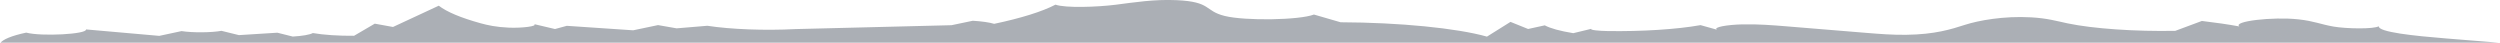 <svg xmlns="http://www.w3.org/2000/svg" height="7.104mm" width="416.24mm" version="1.1" viewBox="0 0 416.236 7.104">
	<g transform="translate(227.77 52.928)">
		<g transform="matrix(.353 0 0 -.353 -227.77 -45.701)">
			<path d="m0 0c1.151 1.848 5.493 3.636 12.353 5.086 7.217-1.899 28.757-.747 28.214 1.509 11.516-1.013 23.031-2.026 34.547-3.038 3.502.75 7.004 1.5 10.505 2.251 5.103-.808 14.115-.746 18.821.128l8.241-2.025c6.043.379 12.085.759 18.128 1.138 2.423-.606 4.845-1.212 7.268-1.818 4.467.252 8.111.888 9.467 1.652 4.983-.875 12.283-1.357 19.45-1.283 3.256 1.904 6.511 3.808 9.768 5.713 2.862-.522 5.724-1.042 8.587-1.563l21.59 10.034c3.779-2.92 10.478-5.731 19.727-8.278 3.263-.899 7.377-1.829 13.432-2.078s13.655.663 11.824 1.671c3.28-.773 6.56-1.546 9.84-2.32 1.859.504 3.718 1.009 5.576 1.513l31.3-2.112c3.907.819 7.814 1.637 11.721 2.457 2.925-.512 5.85-1.023 8.775-1.533 4.833.404 9.666.807 14.498 1.211 10.925-1.699 27.334-2.318 41.488-1.563 24.553.611 49.107 1.222 73.661 1.833 3.347.699 6.694 1.398 10.041 2.097 4.253-.254 7.915-.782 10.078-1.452 12.754 2.688 22.606 5.769 28.928 9.046 4.623-1.667 19.687-1.143 28.388-.038 8.702 1.106 18.161 2.632 28.678 2.16 16.685-.75 12.986-5.049 22.775-7.456 9.711-2.387 35.165-1.98 42.06.673 4.188-1.215 8.376-2.429 12.564-3.645 27.745-.101 54.714-2.744 69.039-6.767 3.7 2.317 7.401 4.632 11.101 6.948 2.77-1.116 5.539-2.233 8.309-3.349l7.859 1.719c2.541-1.398 7.212-2.683 13.437-3.697 2.837.687 5.675 1.373 8.513 2.06-.807-.621 3.967-.997 7.708-1.057 16.086-.256 32.728.808 43.801 2.799 2.591-.724 5.183-1.446 7.774-2.17-2.076 1.18 4.825 2.371 12.043 2.526 7.218.157 14.241-.395 20.79-.931 12.633-1.036 25.266-2.072 37.898-3.107 5.827-.477 12-.967 18.456-.885 13.663.171 21.338 2.641 27.722 4.693 6.383 2.052 18.285 4.282 31.272 3.543 7.737-.44 12.094-1.776 17.23-2.851 12-2.508 31.808-3.88 50.755-3.514l12.532 4.658c6.418-.752 12.36-1.621 17.688-2.586-3.332 2.396 15.558 4.667 27.831 3.345 7.347-.792 10.45-2.332 16.482-3.396 6.031-1.063 19.2-1.277 21.416.148-.31-2.778 16.815-4.559 31.645-5.75 8.156-.656 16.313-1.311 24.469-1.965.606-.296 1.212-.592 1.818-.887" fill="#ABAFB5"/>
		</g>
	</g>
</svg>
